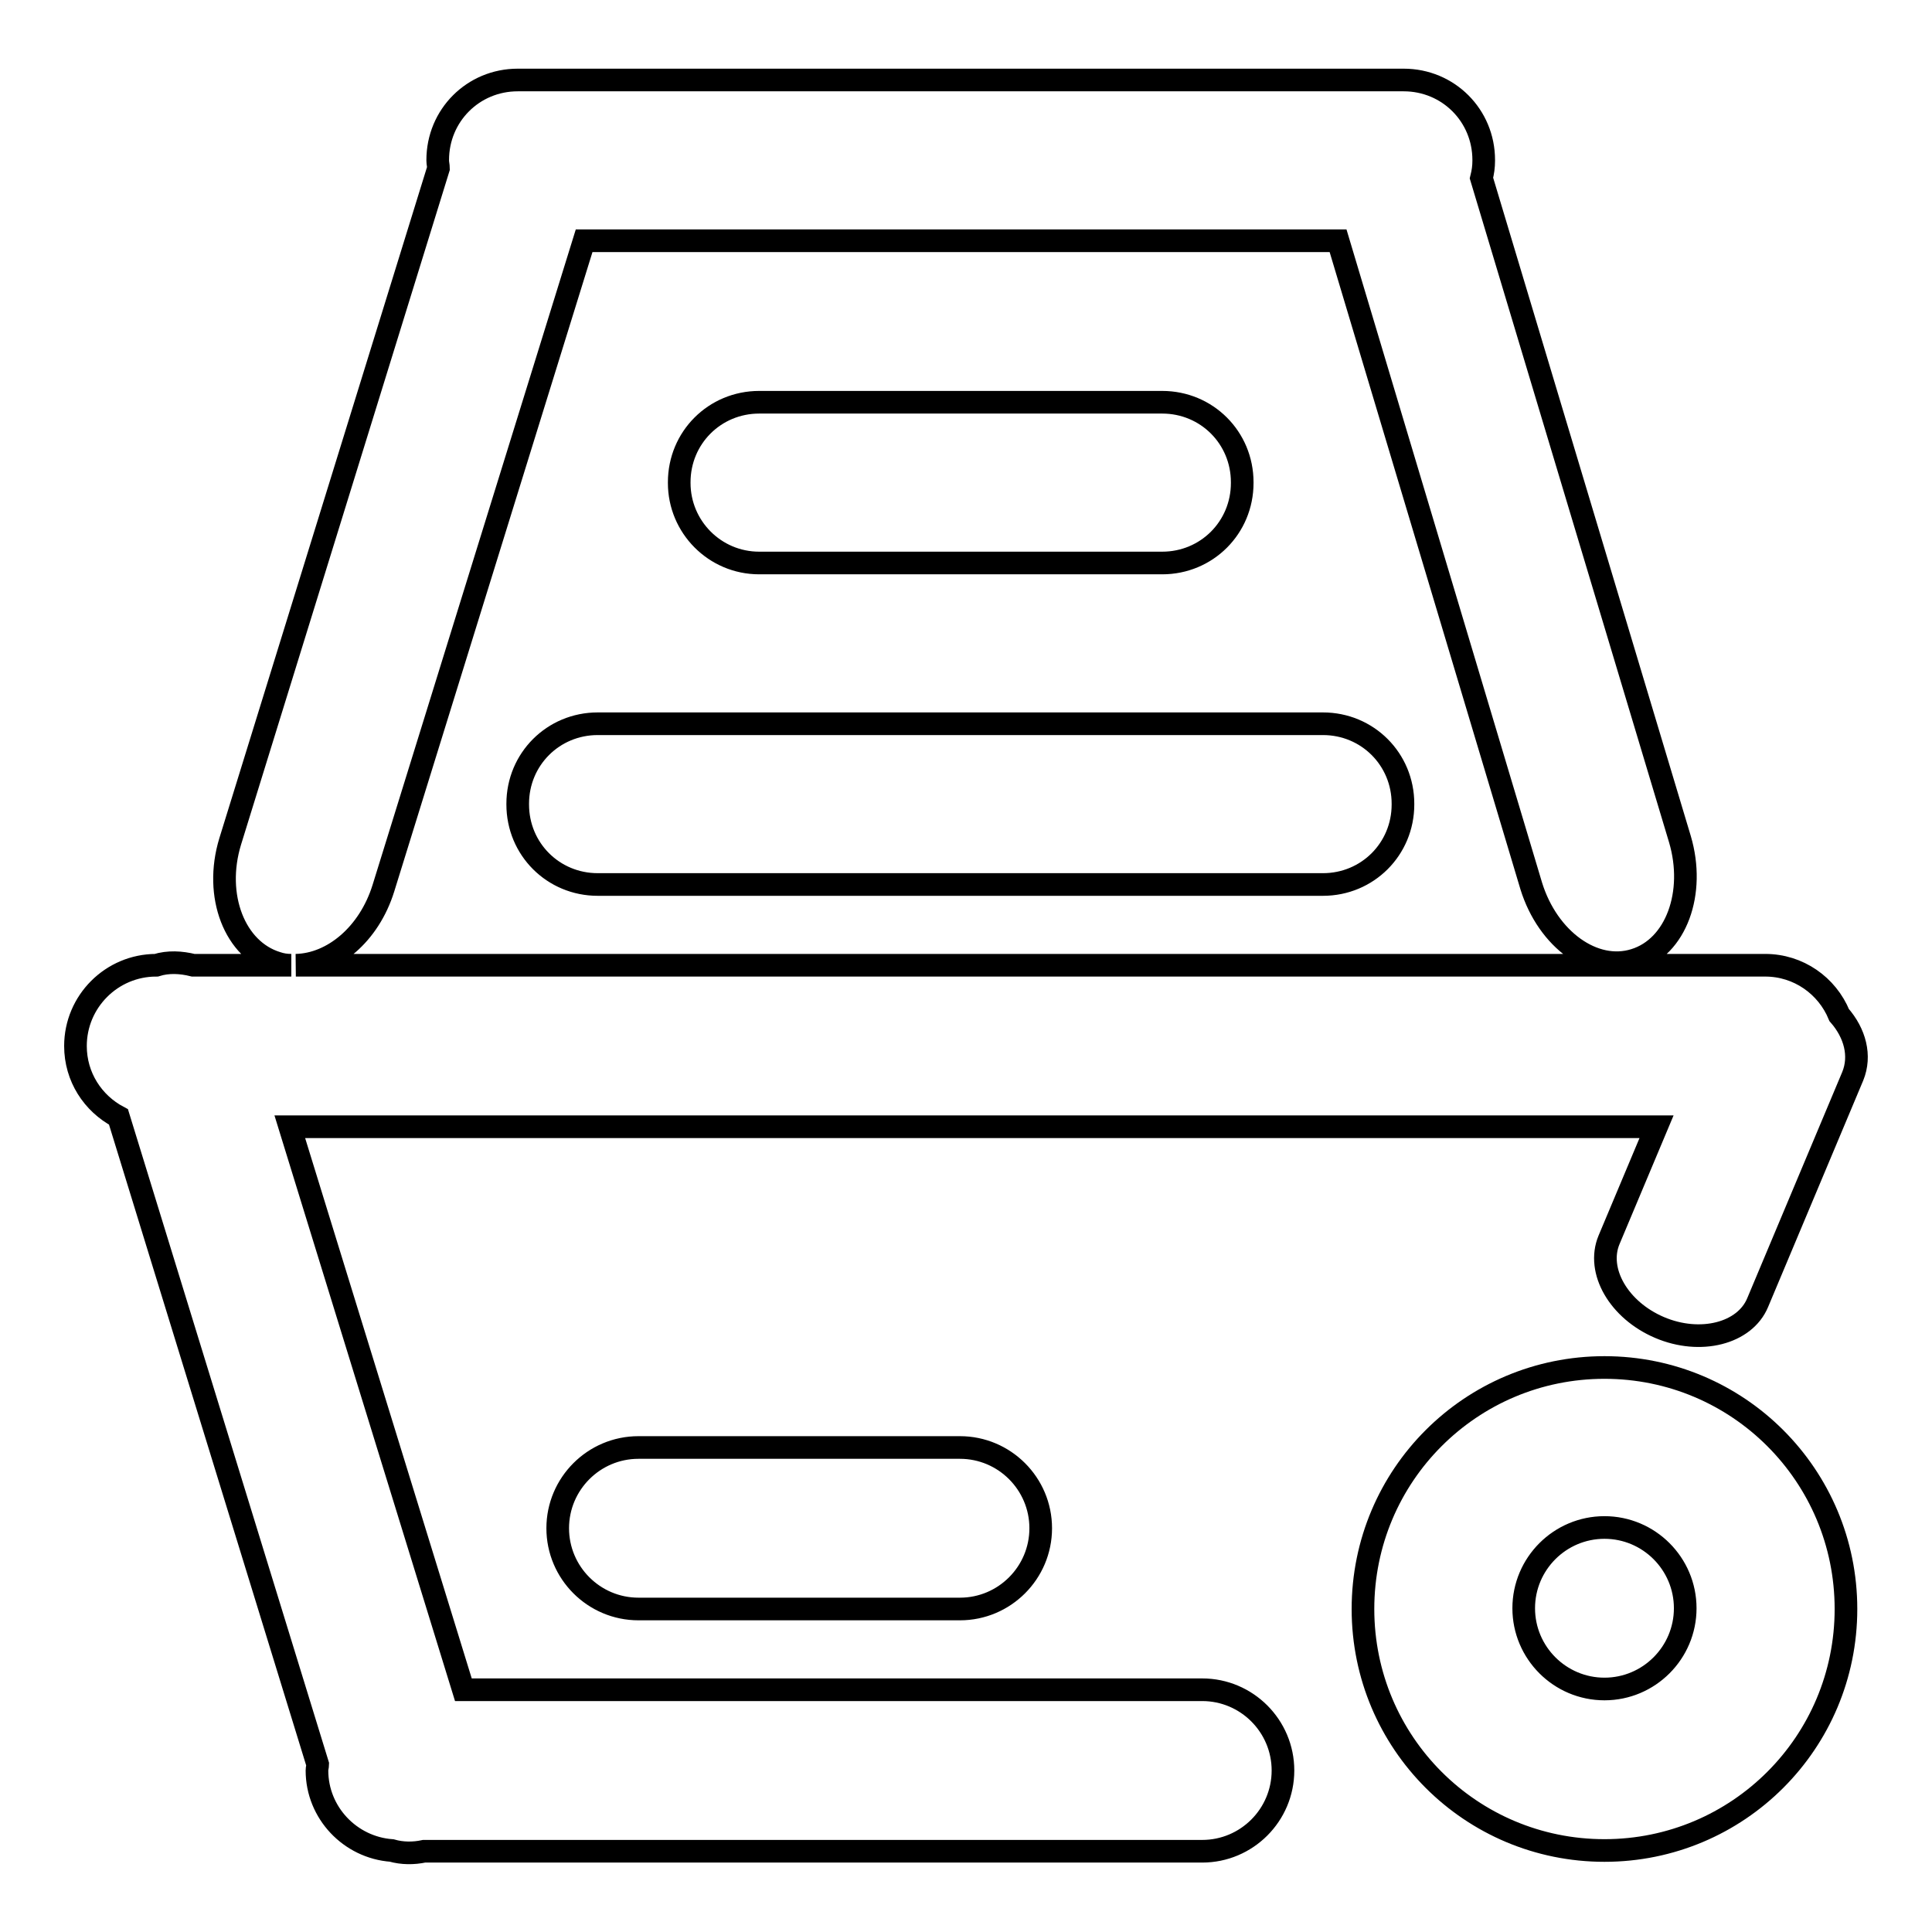 <?xml version="1.0" encoding="utf-8"?>
<!-- Svg Vector Icons : http://www.onlinewebfonts.com/icon -->
<!DOCTYPE svg PUBLIC "-//W3C//DTD SVG 1.1//EN" "http://www.w3.org/Graphics/SVG/1.1/DTD/svg11.dtd">
<svg version="1.1" xmlns="http://www.w3.org/2000/svg" xmlns:xlink="http://www.w3.org/1999/xlink" x="0px" y="0px" viewBox="0 0 256 256" enable-background="new 0 0 256 256" xml:space="preserve">
<g> <path stroke-width="3" fill-opacity="0" stroke="#000000"  d="M84.6,213.2c-5.9,0-10.7-4.8-10.7-10.7c0-5.9,4.8-10.7,10.7-10.7h42.6c5.9,0,10.7,4.8,10.7,10.7 c0,5.9-4.8,10.7-10.7,10.7H84.6z M100.6,74.6C94.7,74.6,90,69.8,90,64v-0.1c0-5.9,4.7-10.6,10.6-10.6H154c5.9,0,10.6,4.7,10.6,10.6 V64c0,5.9-4.7,10.6-10.6,10.6H100.6z M185.9,106.5v0.1c0,5.9-4.7,10.6-10.6,10.6H79.2c-5.9,0-10.6-4.7-10.6-10.6v-0.1 c0-5.9,4.7-10.6,10.6-10.6h96.1C181.2,95.9,185.9,100.6,185.9,106.5z M245.5,142.6l-12.6,30c-1.7,4.1-7.6,5.6-13,3.3 c-5.4-2.3-8.4-7.5-6.7-11.6l6.3-15H38.4l23,74.6h97.9c5.9,0,10.7,4.8,10.7,10.7s-4.8,10.7-10.7,10.7H56.2c-1.4,0.3-2.9,0.3-4.3-0.1 c-5.5-0.4-9.9-5-9.9-10.6c0-0.3,0.1-0.6,0.1-0.8l-26.4-85.8c-3.4-1.8-5.7-5.3-5.7-9.4c0-5.9,4.8-10.7,10.7-10.7 c1.6-0.5,3.3-0.4,4.9,0h13c-0.7,0-1.3-0.1-1.9-0.3c-5.6-1.7-8.4-8.9-6.2-16.1l27.6-89.2c0-0.3-0.1-0.7-0.1-1v-0.1 c0-5.9,4.7-10.6,10.6-10.6H186c5.9,0,10.6,4.7,10.6,10.6v0.1c0,0.8-0.1,1.5-0.3,2.3l26.3,87.6c2.1,7.1-0.5,14.3-6,16 c-5.4,1.7-11.5-2.7-13.7-9.8l-25.6-85.5H77.4l-26.6,85.8c-1.9,6.1-6.7,10.1-11.6,10.2h194.7c4.4,0,8.2,2.7,9.8,6.6 C245.8,136.9,246.6,139.9,245.5,142.6z M212.6,181.2c17.7,0,32,14.3,32,32s-14.3,32-32,32s-32-14.3-32-32S194.9,181.2,212.6,181.2z  M212.6,223.8c5.9,0,10.7-4.8,10.7-10.7s-4.8-10.7-10.7-10.7c-5.9,0-10.7,4.8-10.7,10.7S206.7,223.8,212.6,223.8z"/></g>
</svg>